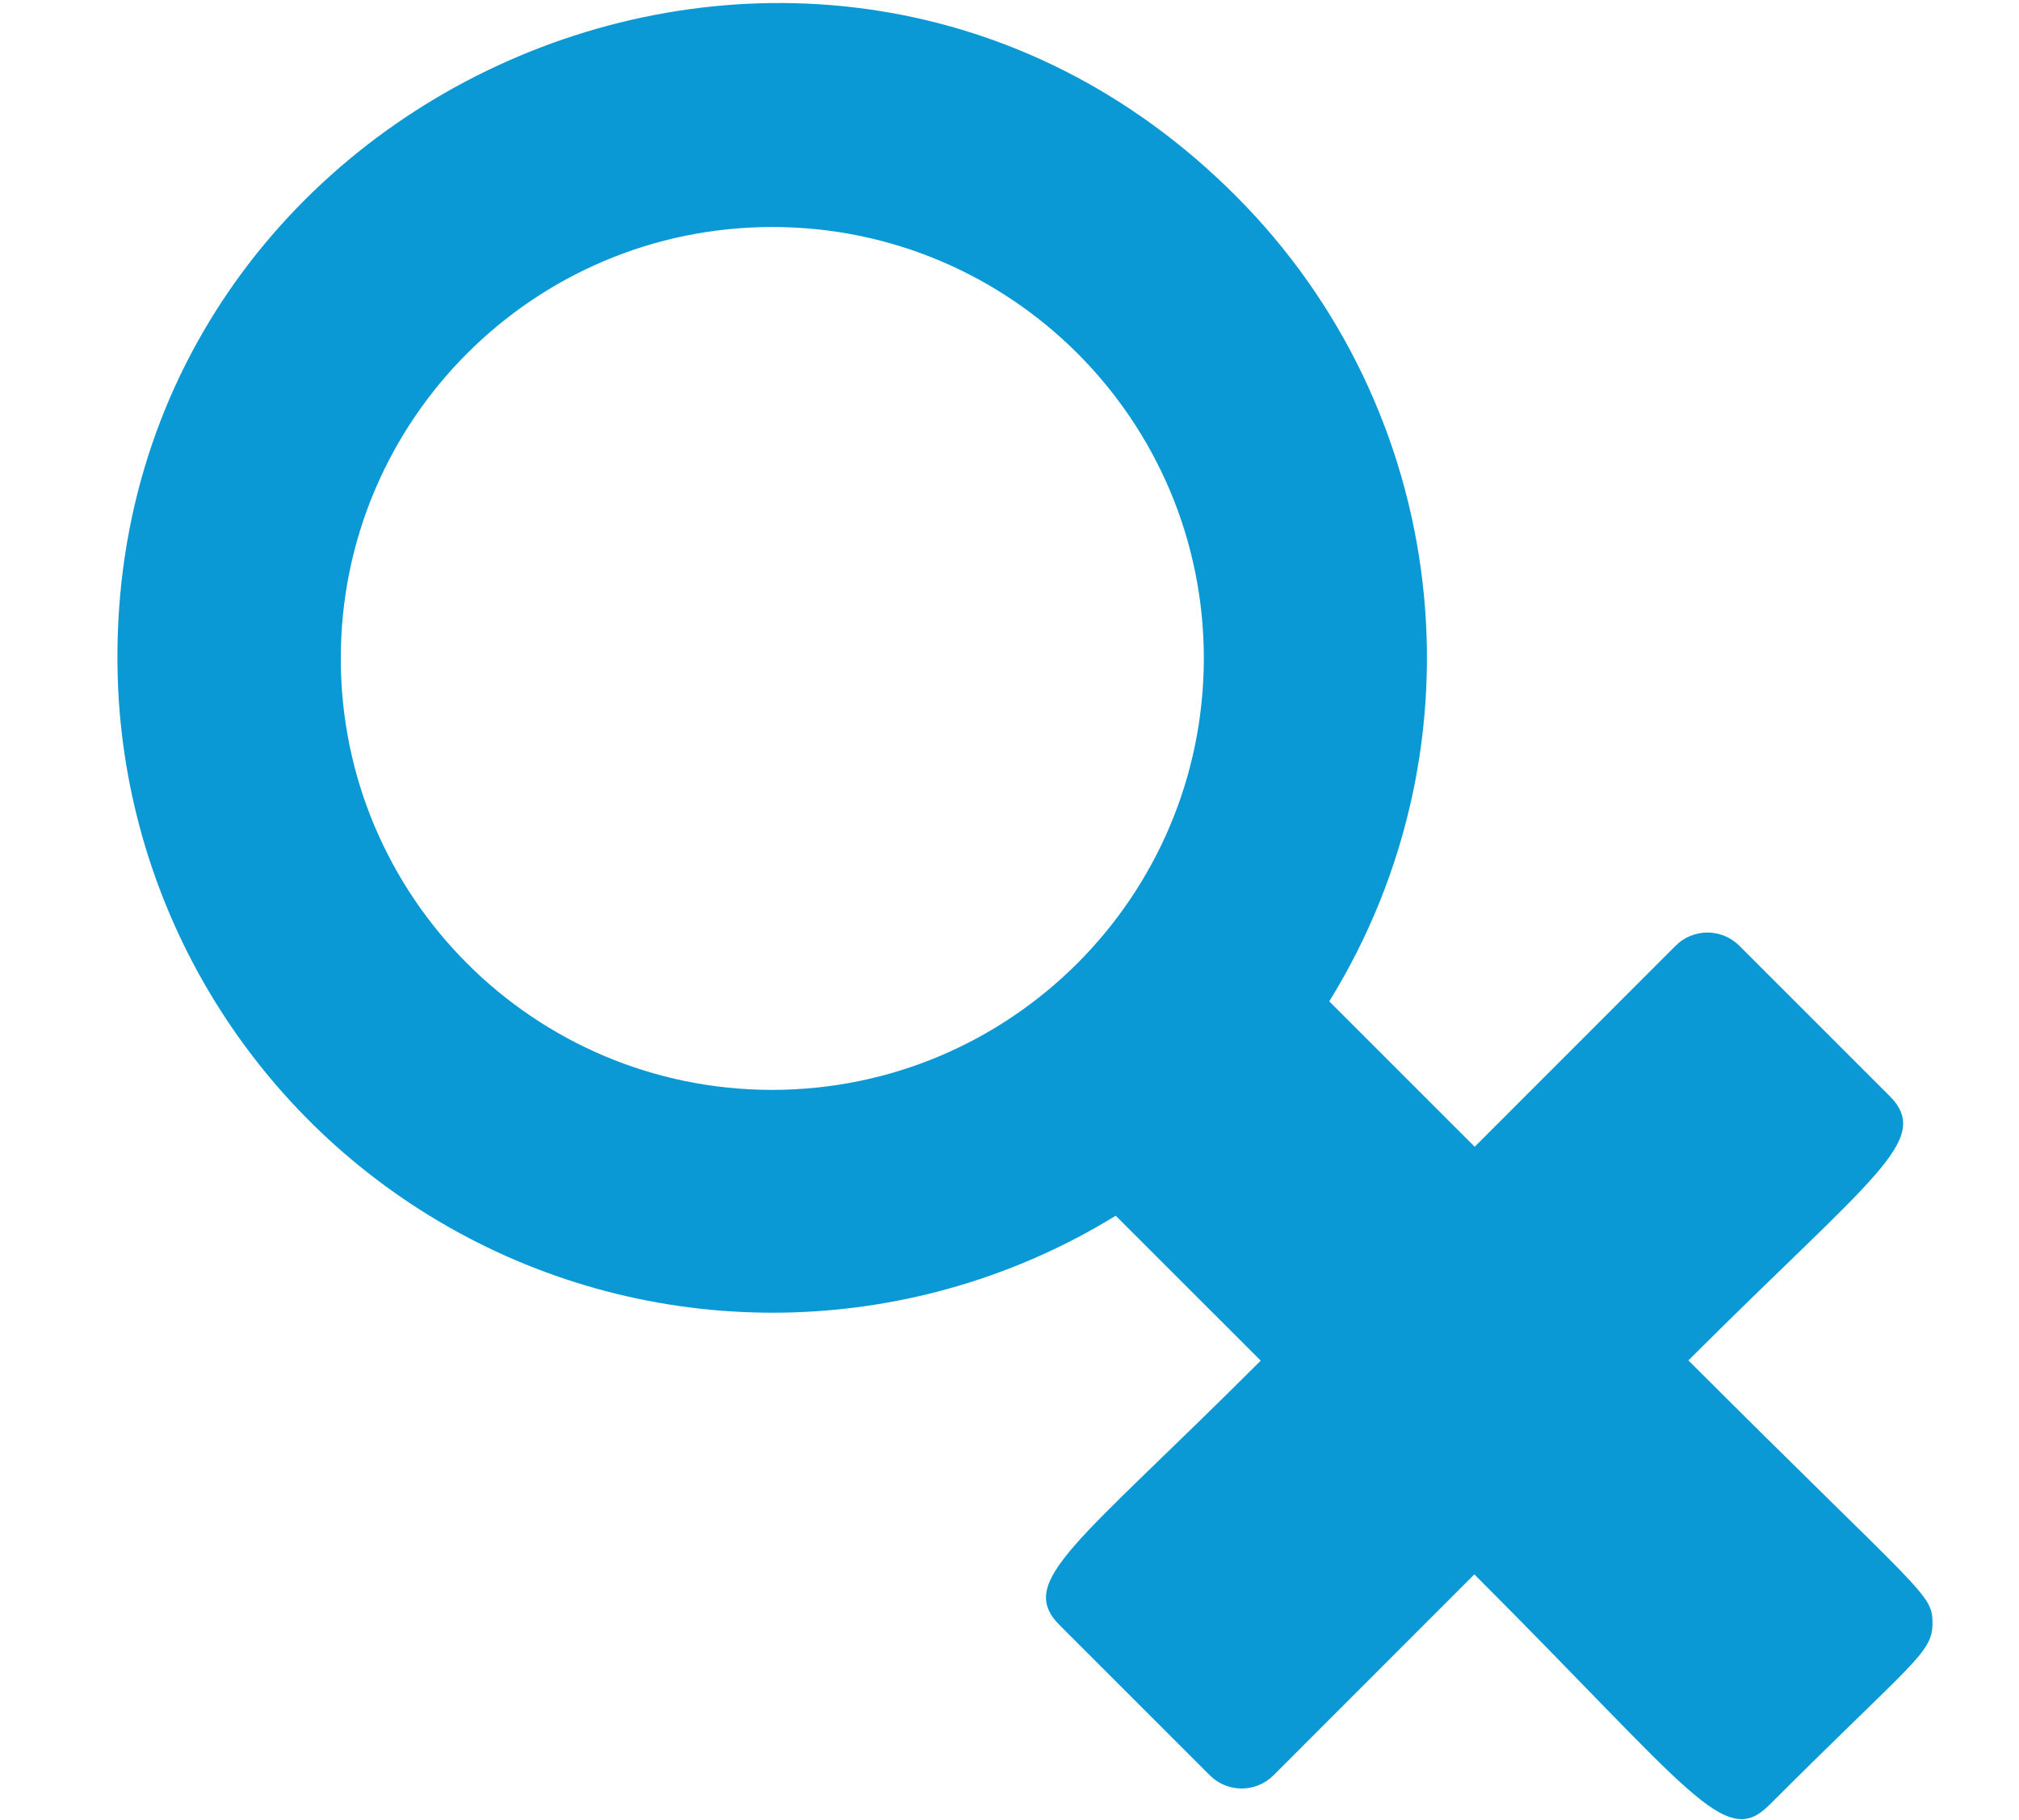 <?xml version="1.0" encoding="UTF-8"?> <svg xmlns="http://www.w3.org/2000/svg" height="64" viewBox="0 0 71 64" width="71"><path d="m59.375 47.848c6.497-6.497 8.616-7.757 7.067-9.307l-5.278-5.278c-.618-.618-1.621-.618-2.239 0l-7.066 7.071-5.114-5.114c5.607-9.071 4.24-20.807-3.302-28.346-14.844-14.844-40.261-3.576-39.286 17.393.402 8.132 5.066 15.448 12.268 19.245 7.202 3.797 15.874 3.511 22.811-.752l5.098 5.097c-6.497 6.497-8.616 7.757-7.067 9.307l5.278 5.278c.618.618 1.621.618 2.239 0l7.063-7.068c7.637 7.637 8.802 9.682 10.362 8.122 5.086-5.085 5.749-5.348 5.749-6.404s-.303-.962-8.585-9.246zm-32.216-9.514c-8.381 0-15.175-6.794-15.175-15.175s6.794-15.175 15.175-15.175 15.175 6.794 15.175 15.175c-.009 8.377-6.798 15.166-15.175 15.175z" fill="#0b99d5" fill-rule="evenodd"></path></svg> 